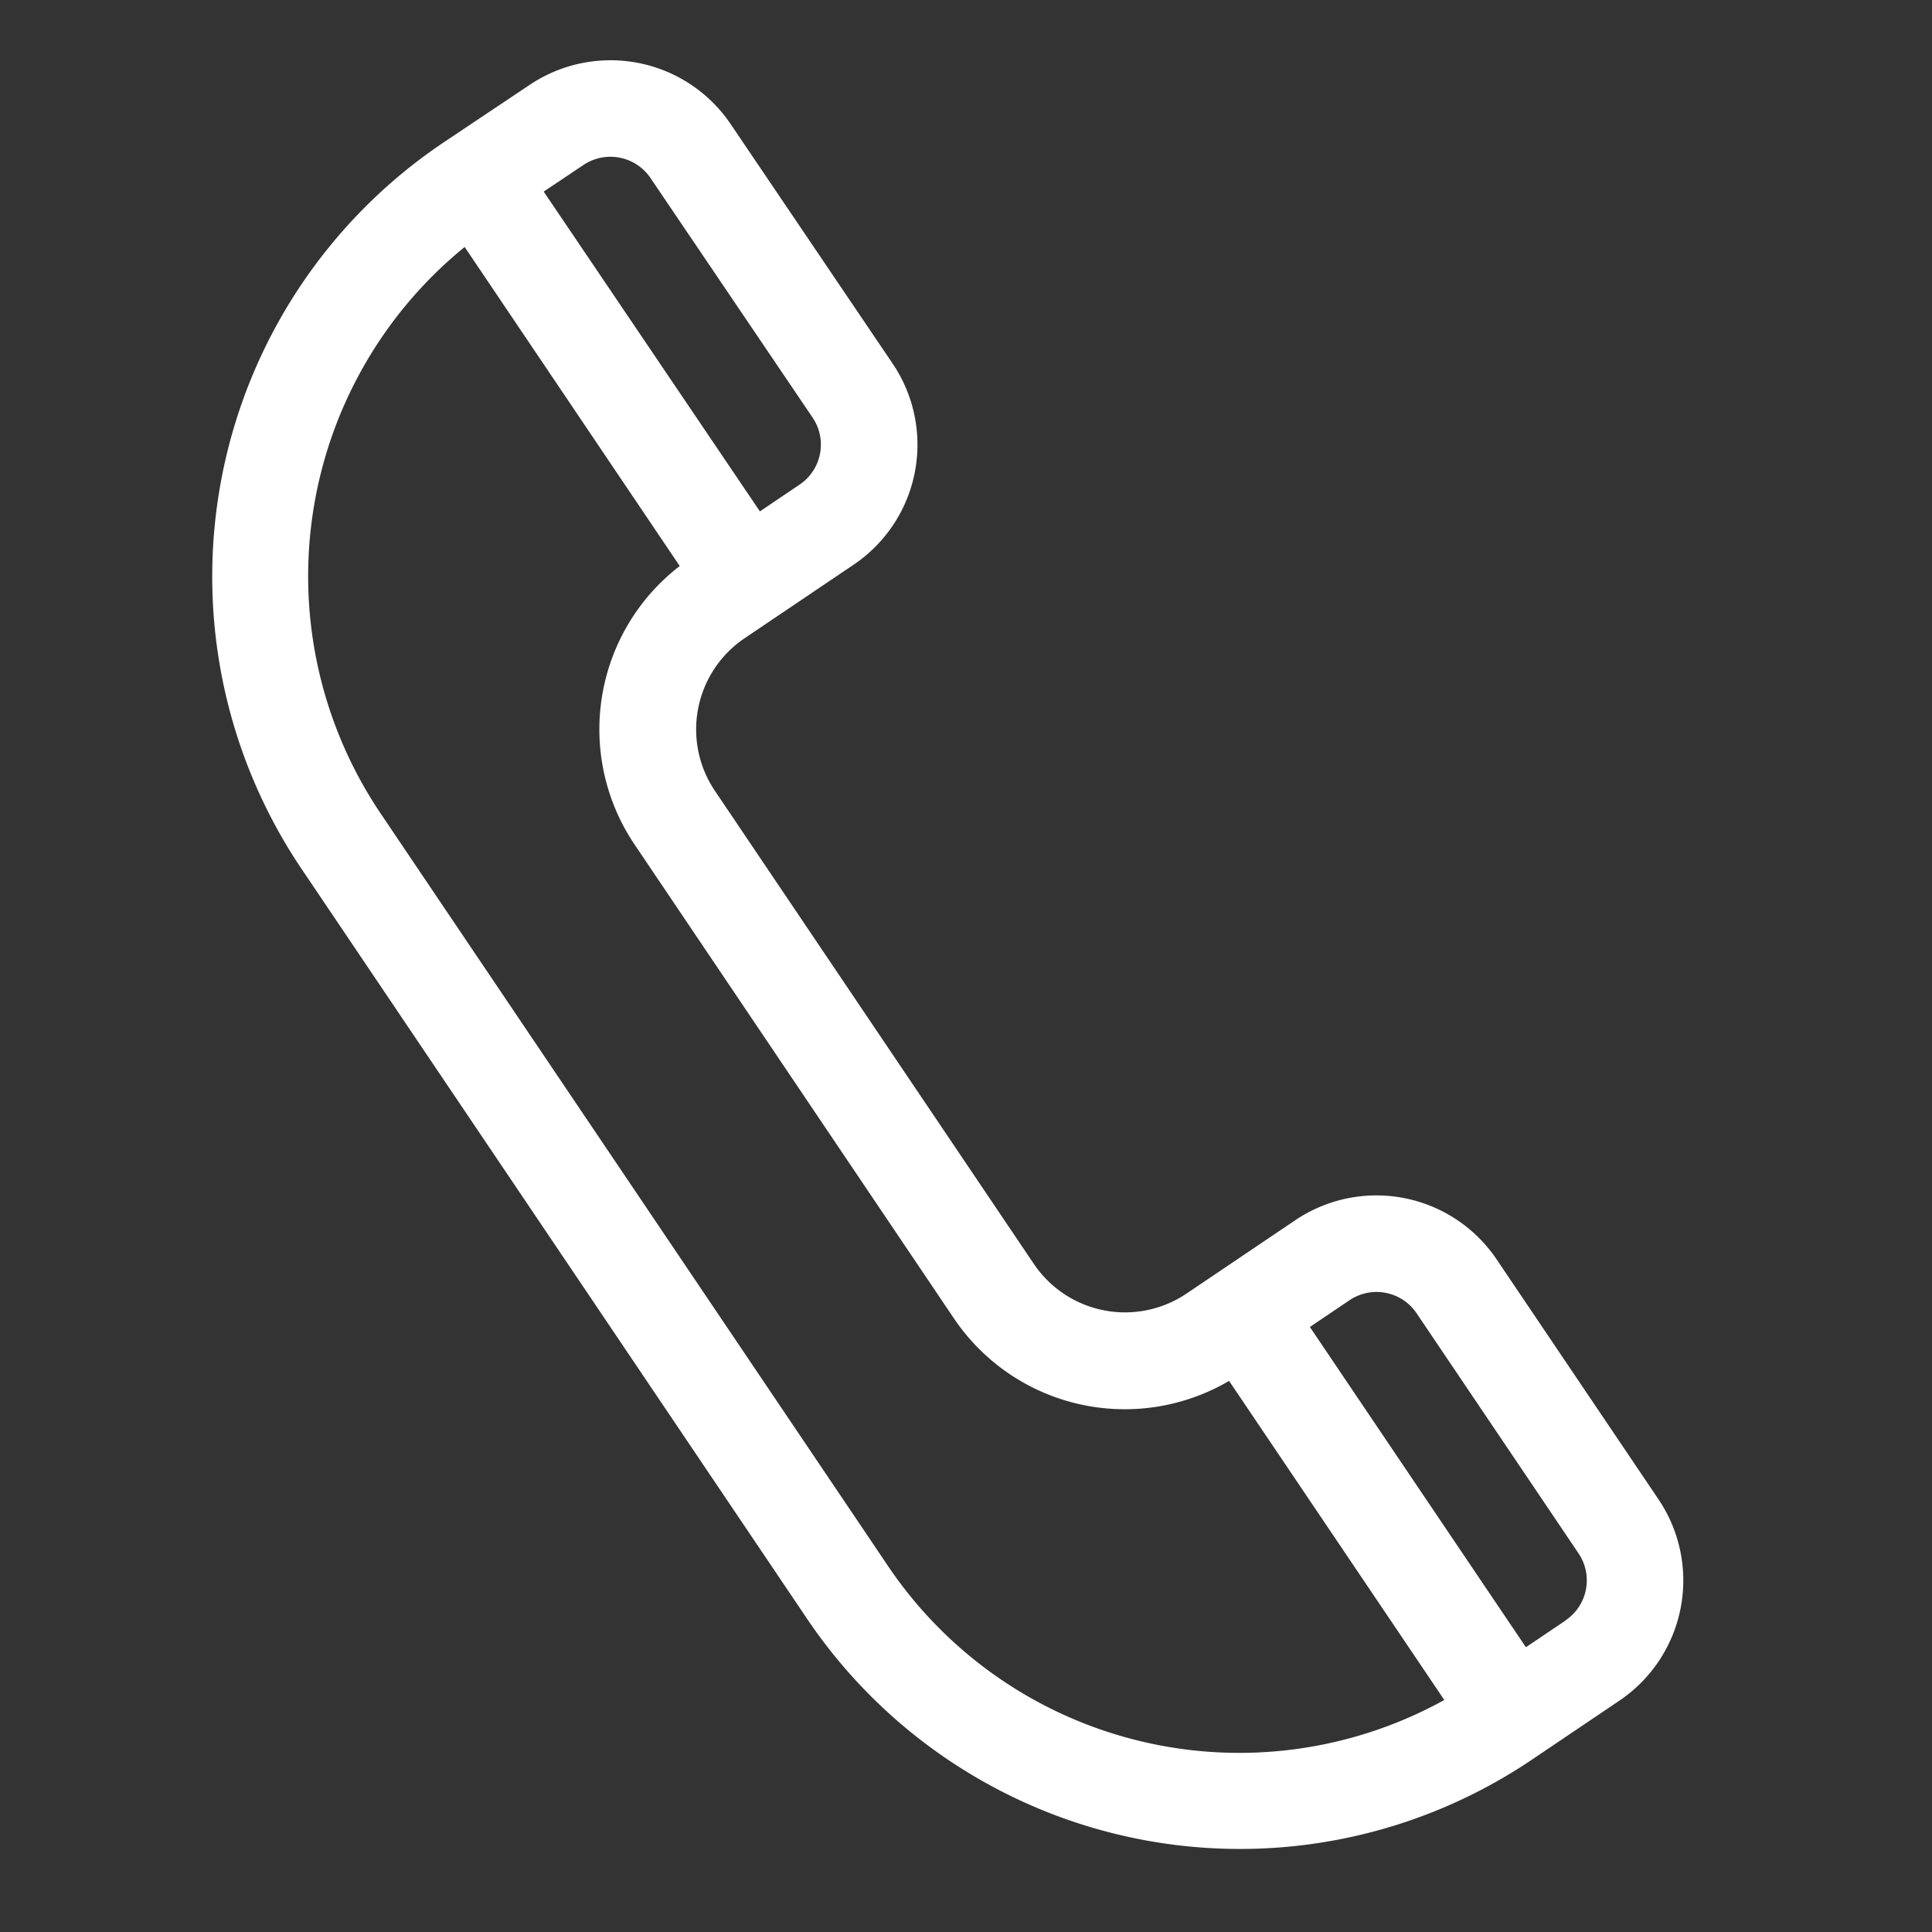 <svg xmlns="http://www.w3.org/2000/svg" width="22.837" height="22.838" viewBox="0 0 22.837 22.838"><rect x="0" y="0" width="22.837" height="22.838" fill="#333333" stroke="none"/><defs><style>.a{fill:#fff;}</style></defs><g transform="translate(0)"><g transform="translate(3.717 0) rotate(11)"><g transform="translate(0 0)"><path class="a" d="M18.978,14.367l-2.422-2.422a1.714,1.714,0,0,0-2.422,0l-1.1,1.1a1.3,1.3,0,0,1-1.834,0L6.429,8.272a1.3,1.3,0,0,1,0-1.835l1.1-1.1a1.711,1.711,0,0,0,0-2.422L5.108.5a1.714,1.714,0,0,0-2.42,0l-.882.875a6.182,6.182,0,0,0,0,8.732l7.559,7.563a6.171,6.171,0,0,0,8.732,0l.881-.881A1.714,1.714,0,0,0,18.978,14.367ZM3.493,1.308a.572.572,0,0,1,.808,0L6.722,3.722a.57.57,0,0,1,0,.807l-.4.4L3.092,1.706Zm6.679,15.554L2.613,9.3A5.018,5.018,0,0,1,2.3,2.527L5.515,5.744a2.436,2.436,0,0,0,.106,3.335l4.771,4.775h0a2.436,2.436,0,0,0,3.335.106l3.217,3.217A5.008,5.008,0,0,1,10.172,16.862Zm8-.881-.4.4-3.229-3.229.4-.4a.571.571,0,0,1,.807,0l2.422,2.422A.571.571,0,0,1,18.17,15.981Z"/></g></g></g></svg>